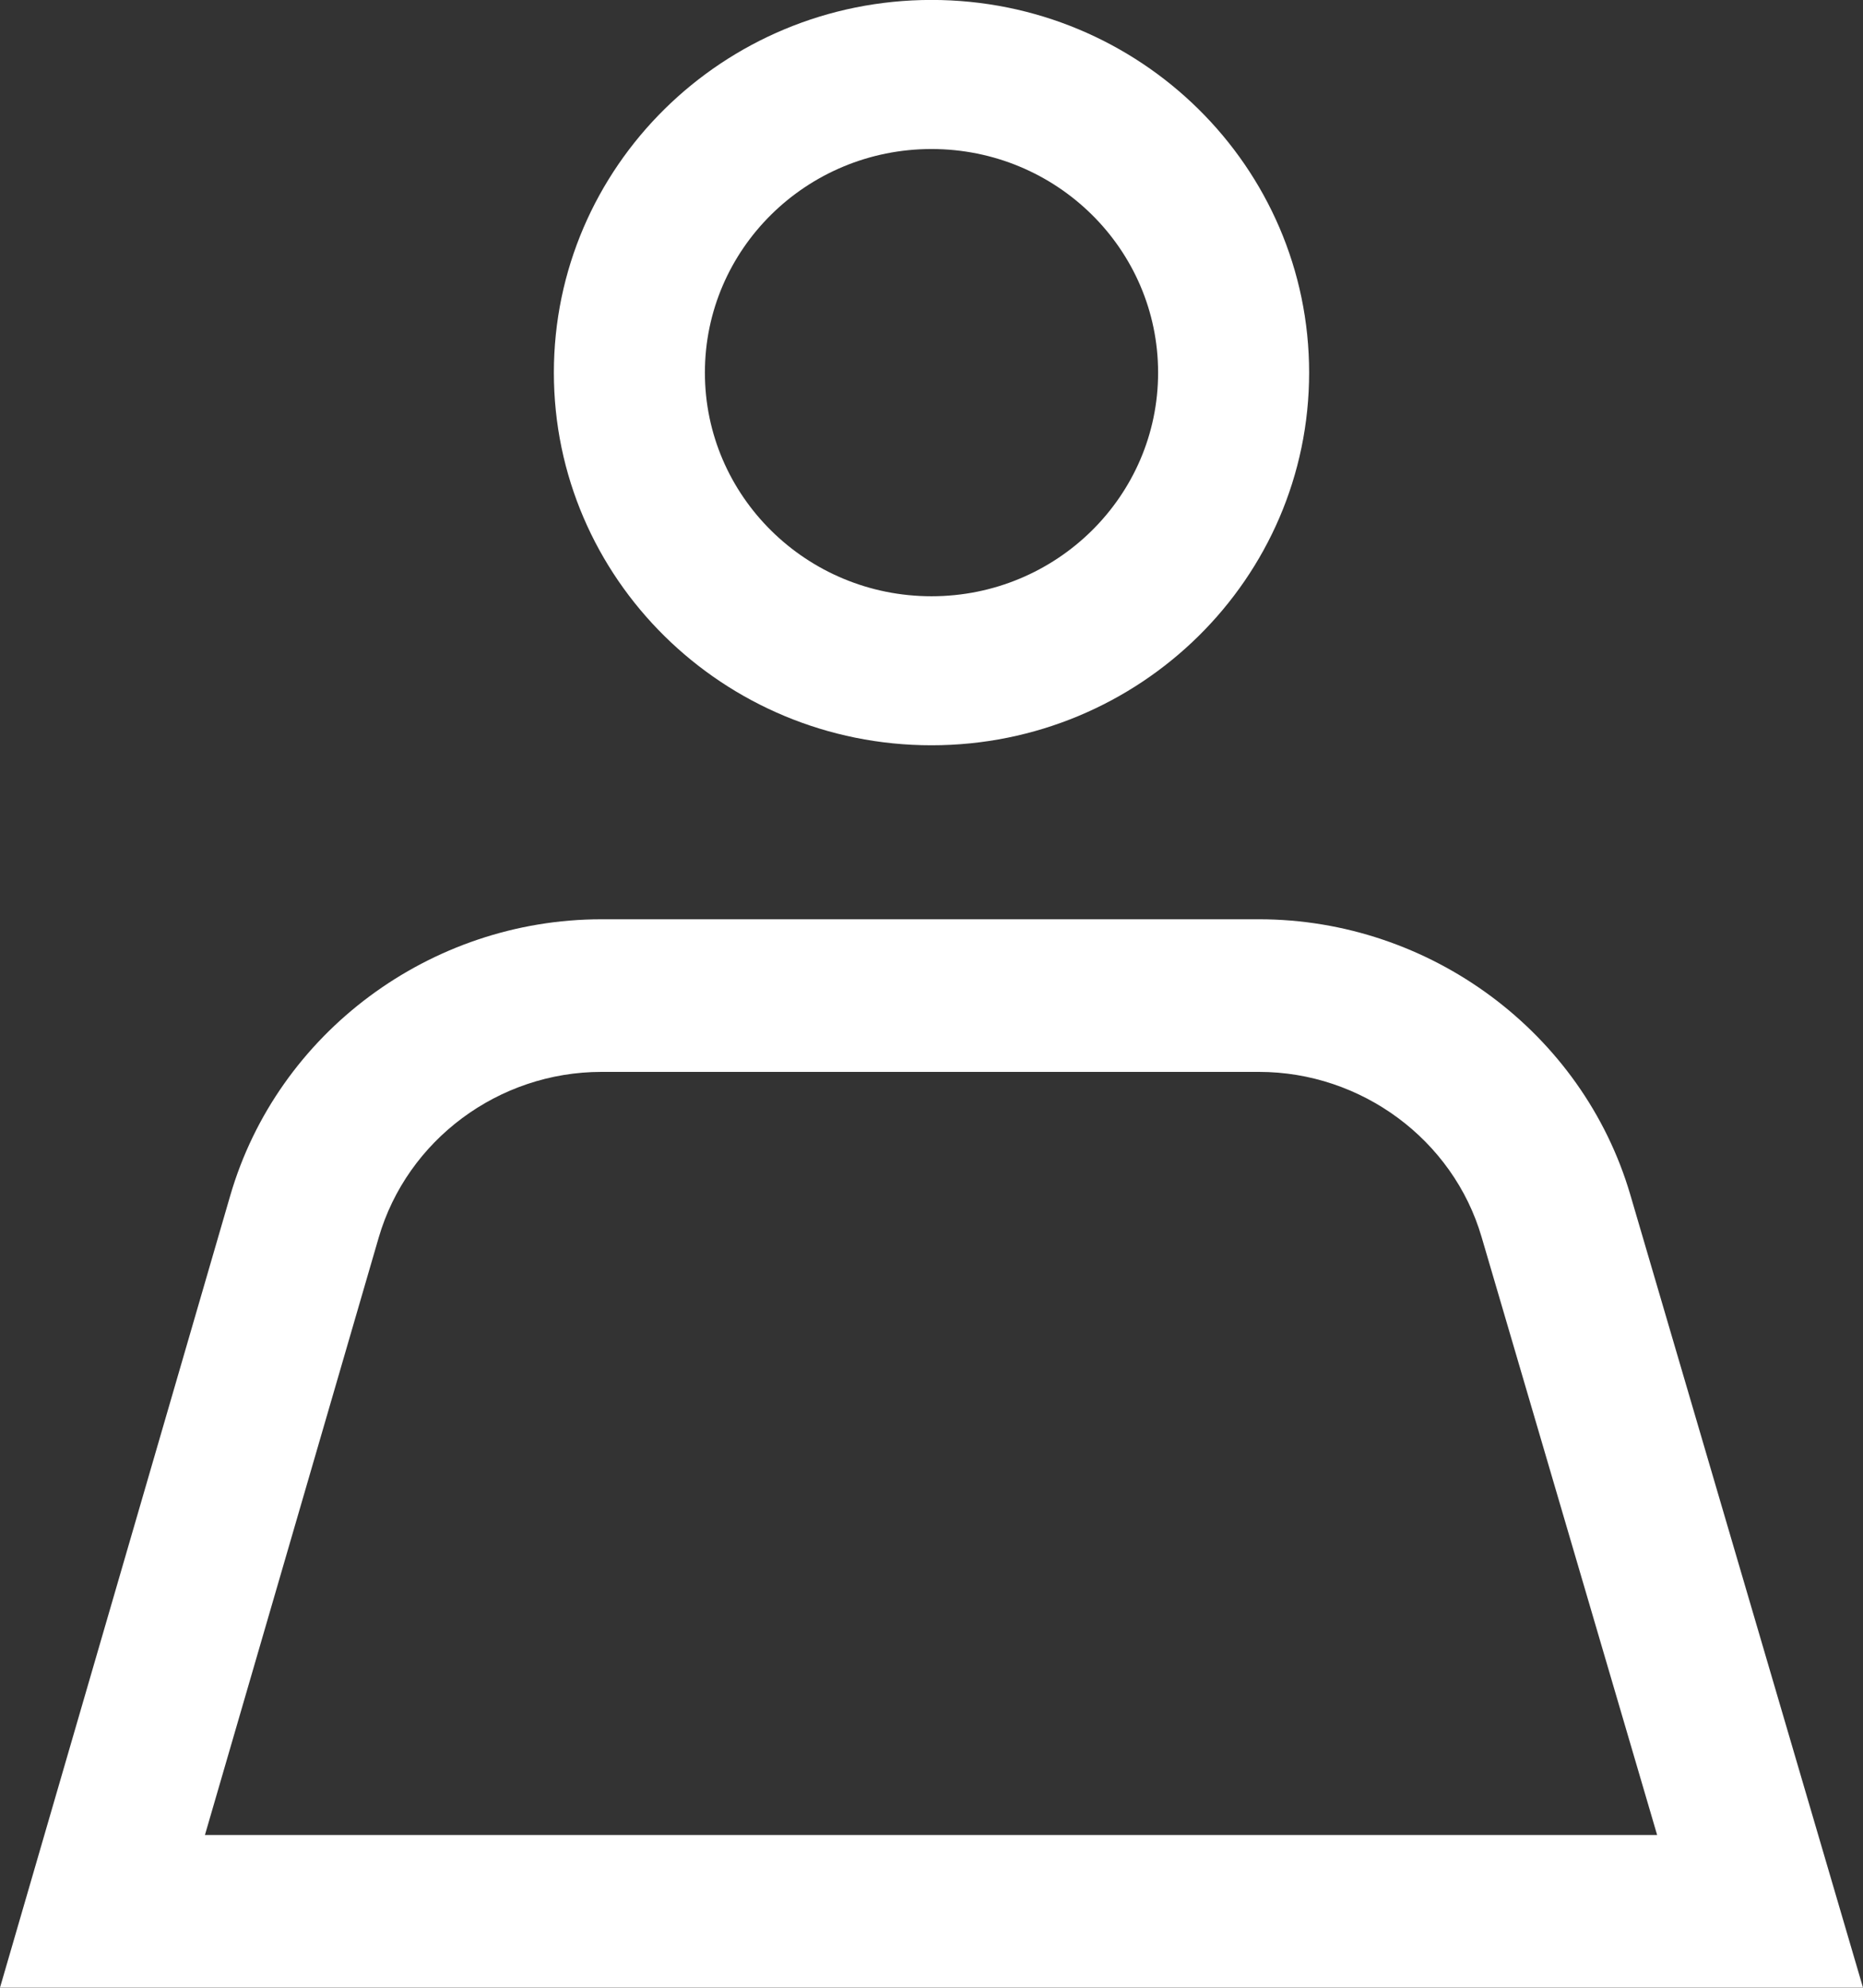 <svg width="30" height="32" viewBox="0 0 30 32" fill="none" xmlns="http://www.w3.org/2000/svg">
<rect x="0" y="0" width="30" height="32" fill="#333333" stroke="none"/>
<path d="M15 2.399C17.014 2.399 18.649 4.011 18.649 5.999C18.649 7.986 17.014 9.599 15 9.599C12.986 9.599 11.351 7.986 11.351 5.999C11.351 4.011 12.986 2.399 15 2.399ZM15 -0.001C11.643 -0.001 8.919 2.687 8.919 5.999C8.919 9.311 11.643 11.998 15 11.998C18.357 11.998 21.081 9.311 21.081 5.999C21.081 2.687 18.357 -0.001 15 -0.001Z" fill="white"/>
<path d="M30 31.998H0L3.708 19.246C4.47 16.627 6.929 14.799 9.686 14.799H20.274C23.026 14.799 25.485 16.622 26.252 19.231L30 31.998ZM3.3 29.541H26.685L23.858 19.914C23.4 18.347 21.921 17.256 20.274 17.256H9.686C8.029 17.256 6.556 18.352 6.098 19.924L3.3 29.541Z" fill="white"/>
</svg>
